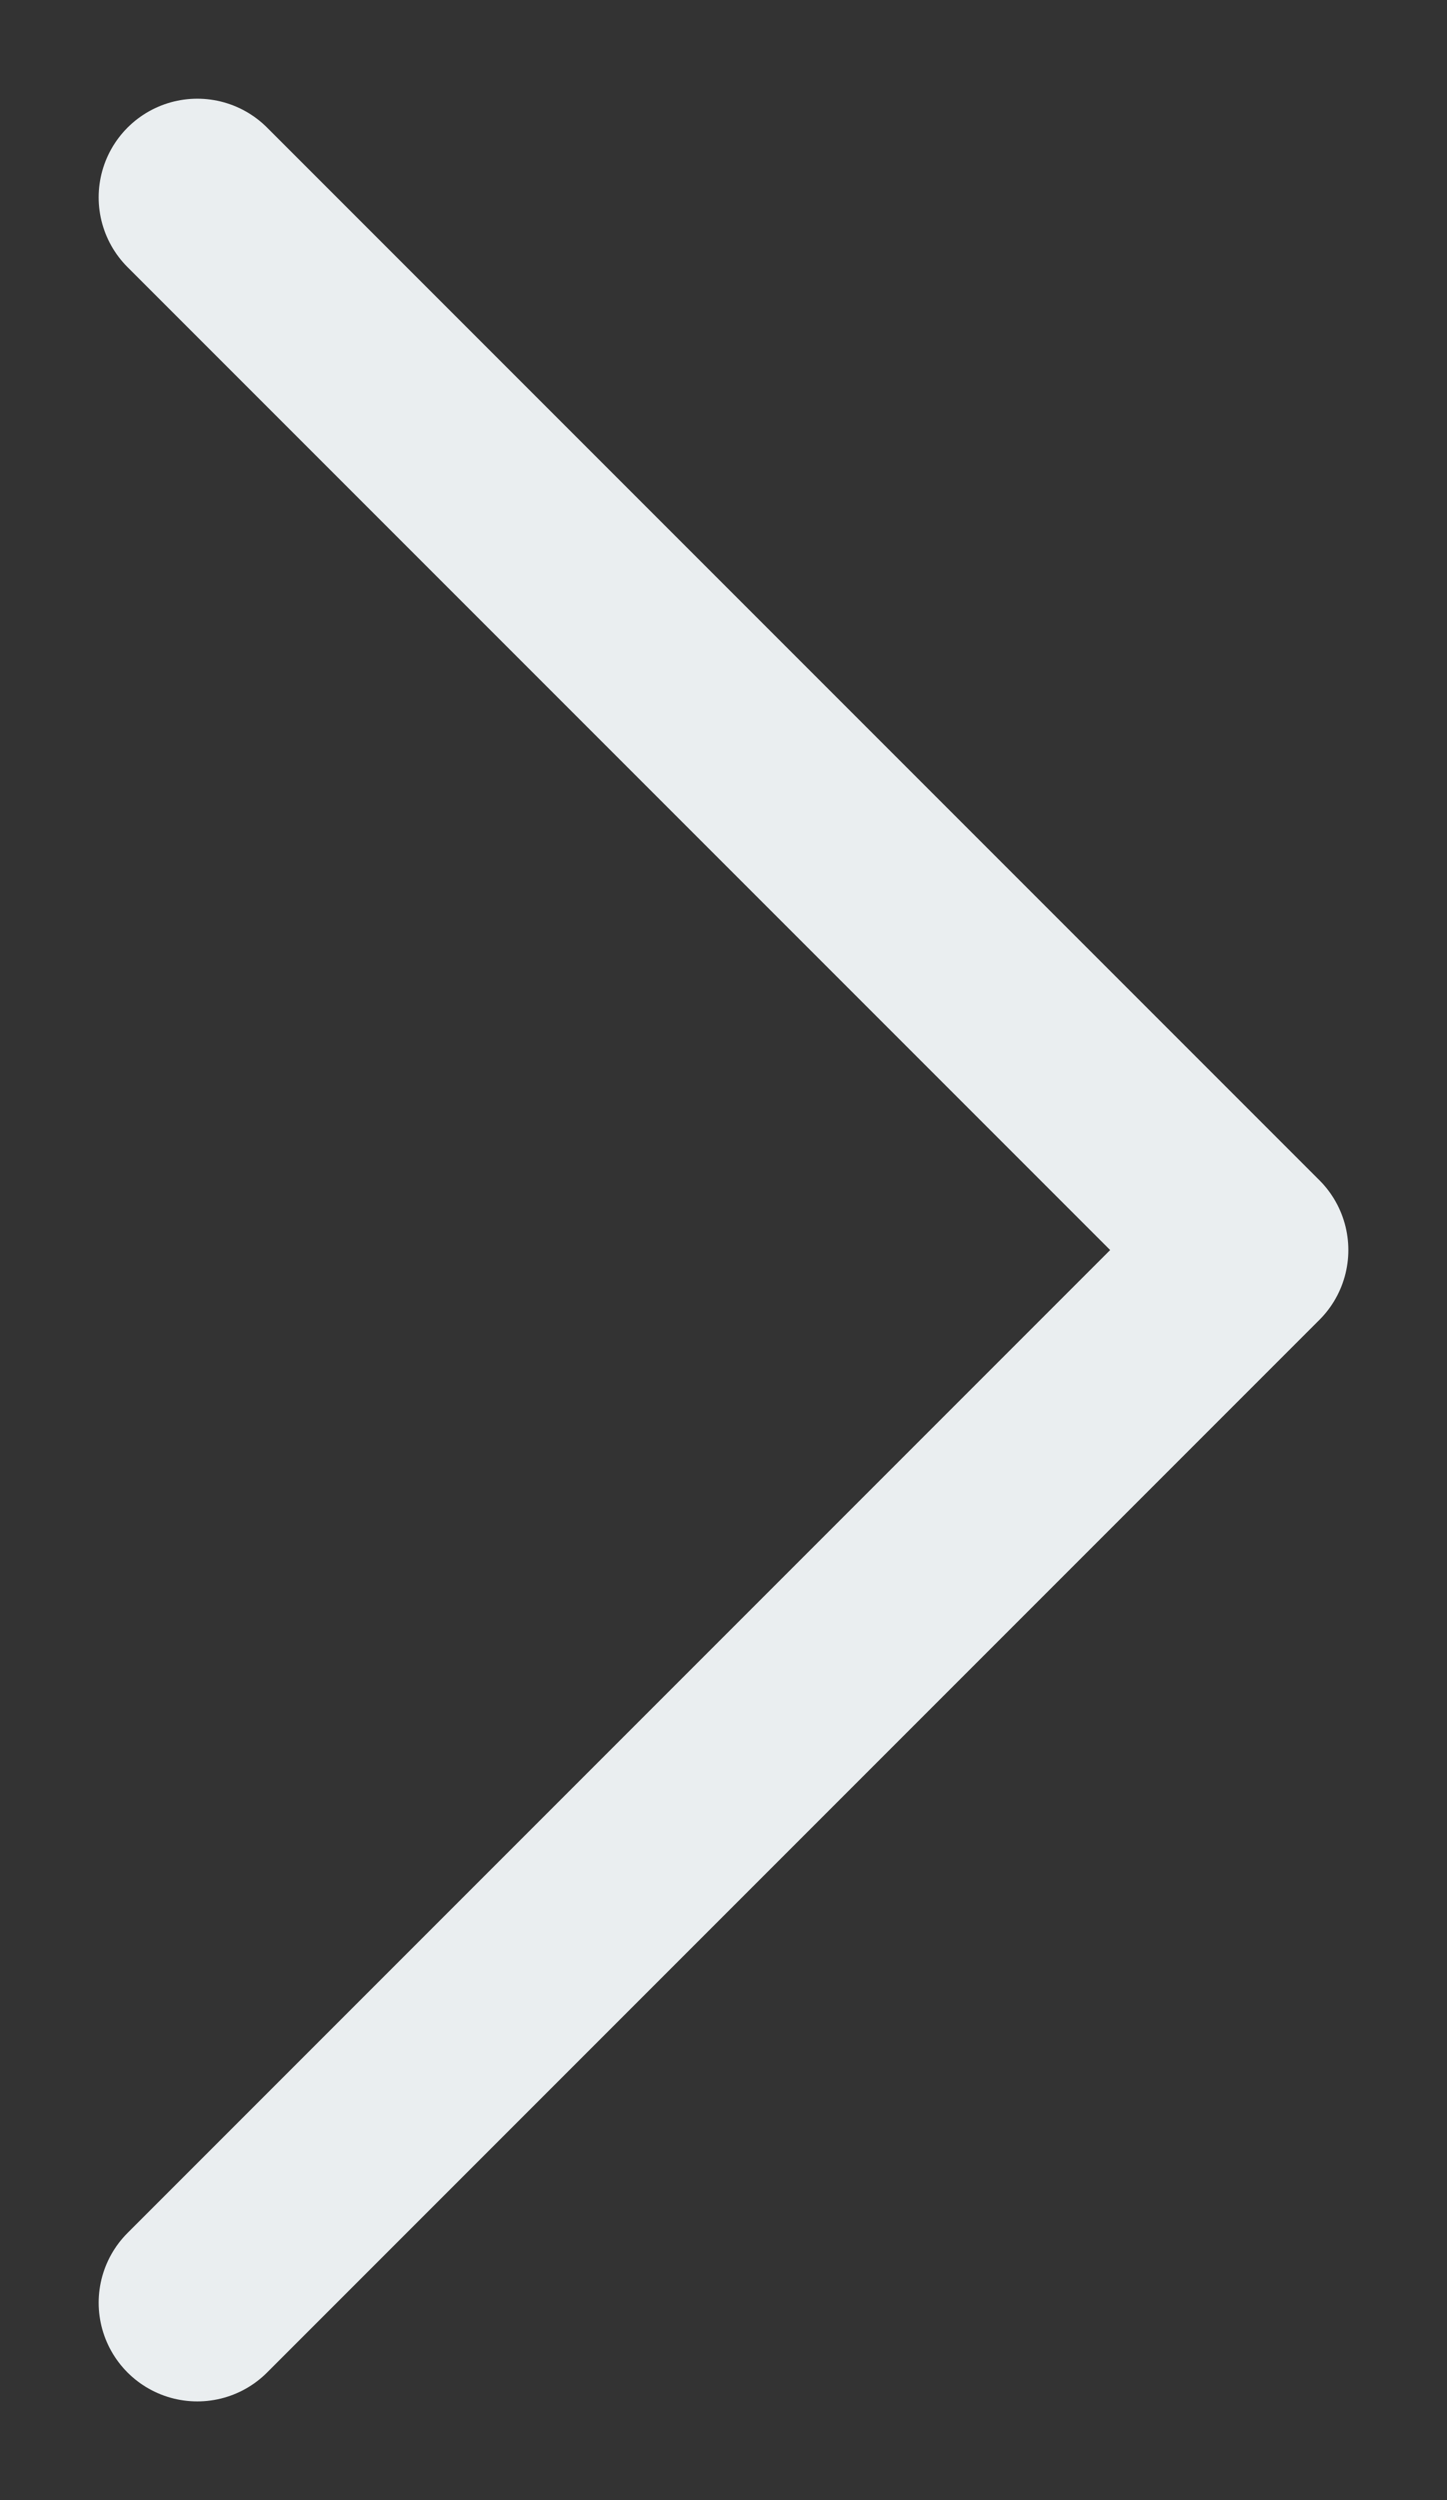 <svg xmlns="http://www.w3.org/2000/svg" width="11" height="19" viewBox="0 0 11 19" fill="none"><rect x="0" y="0" width="11" height="19" fill="#333333" stroke="none"/><path d="M1.5 1.5L9.5 9.5L1.5 17.5" stroke="#EAEEF0" stroke-width="1.5" stroke-linecap="round" stroke-linejoin="round"></path></svg>